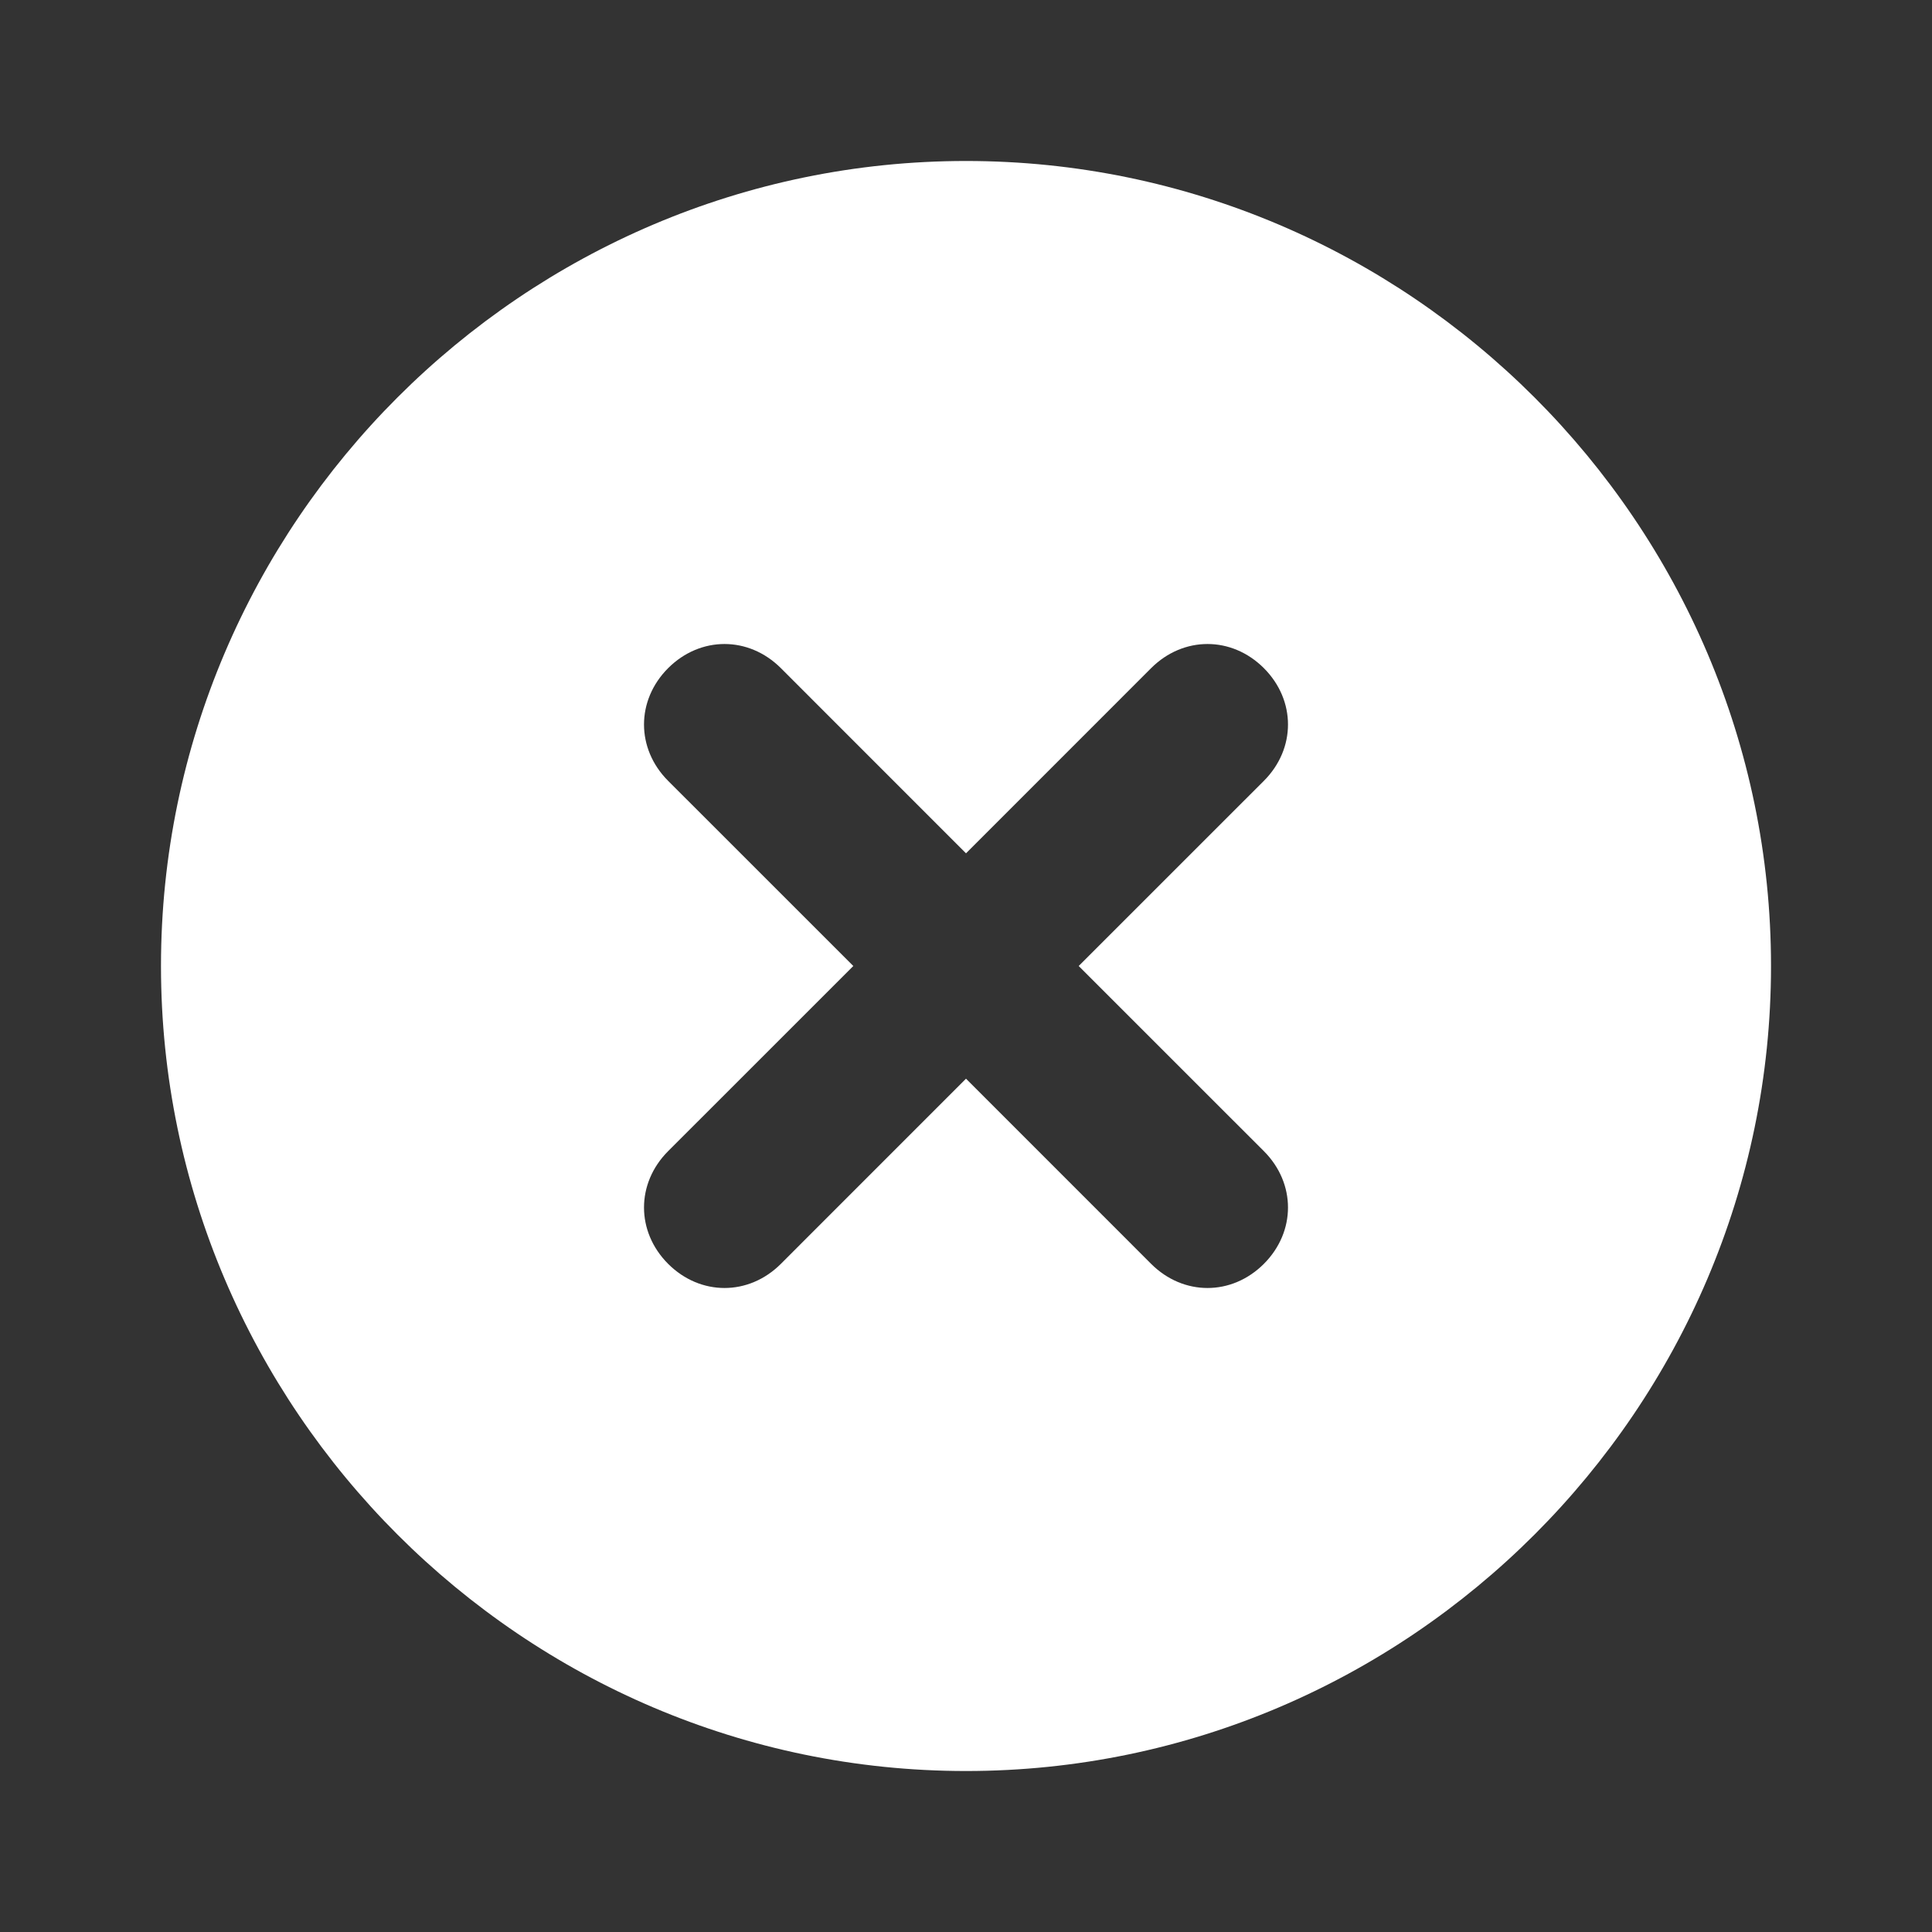 <svg width="40" height="40" viewBox="0 0 40 40" fill="none" xmlns="http://www.w3.org/2000/svg">
<rect x="0" y="0" width="40" height="40" fill="#333333" stroke="none"/>
<path d="M20 3.333C10.833 3.333 3.333 10.833 3.333 20C3.333 29.167 10.833 36.667 20 36.667C29.167 36.667 36.667 29.167 36.667 20C36.667 10.833 29.167 3.333 20 3.333ZM26.167 23.833C26.833 24.5 26.833 25.5 26.167 26.167C25.5 26.833 24.5 26.833 23.833 26.167L20 22.333L16.167 26.167C15.5 26.833 14.5 26.833 13.833 26.167C13.167 25.5 13.167 24.5 13.833 23.833L17.667 20L13.833 16.167C13.167 15.5 13.167 14.5 13.833 13.833C14.5 13.167 15.5 13.167 16.167 13.833L20 17.667L23.833 13.833C24.5 13.167 25.5 13.167 26.167 13.833C26.833 14.5 26.833 15.5 26.167 16.167L22.333 20L26.167 23.833Z" fill="white"/>
</svg>
